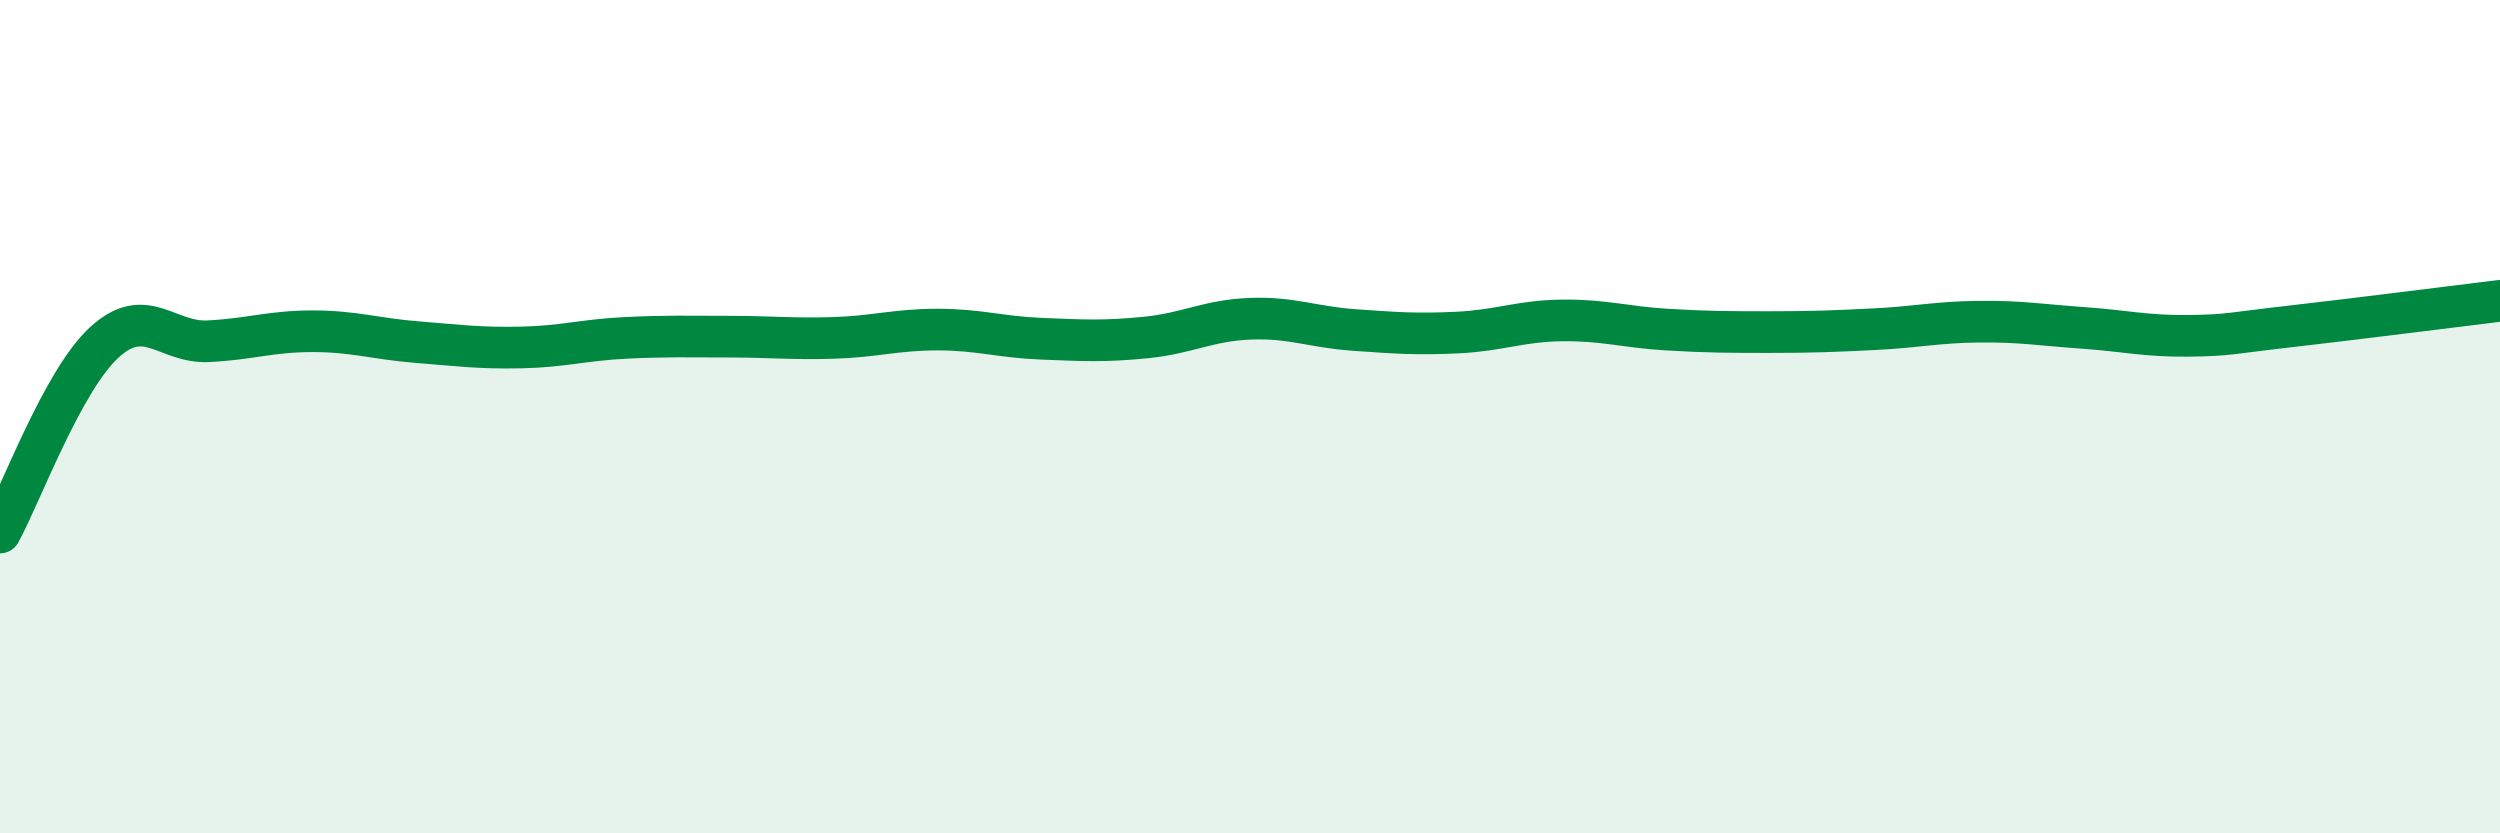 
    <svg width="60" height="20" viewBox="0 0 60 20" xmlns="http://www.w3.org/2000/svg">
      <path
        d="M 0,12.78 C 0.5,11.87 1.5,9.14 2.5,8.22 C 3.5,7.3 4,8.24 5,8.19 C 6,8.14 6.5,7.95 7.5,7.95 C 8.5,7.95 9,8.13 10,8.21 C 11,8.29 11.5,8.36 12.5,8.34 C 13.5,8.32 14,8.16 15,8.11 C 16,8.06 16.5,8.08 17.5,8.08 C 18.5,8.08 19,8.14 20,8.11 C 21,8.08 21.5,7.91 22.5,7.91 C 23.5,7.91 24,8.09 25,8.13 C 26,8.17 26.5,8.2 27.5,8.1 C 28.5,8 29,7.69 30,7.65 C 31,7.61 31.5,7.85 32.5,7.92 C 33.5,7.99 34,8.03 35,7.98 C 36,7.93 36.5,7.7 37.5,7.69 C 38.5,7.68 39,7.85 40,7.91 C 41,7.97 41.5,7.97 42.5,7.97 C 43.5,7.97 44,7.95 45,7.9 C 46,7.85 46.5,7.73 47.5,7.72 C 48.5,7.71 49,7.8 50,7.87 C 51,7.94 51.5,8.07 52.5,8.06 C 53.5,8.05 53.5,8 55,7.83 C 56.5,7.66 59,7.34 60,7.22L60 20L0 20Z"
        fill="#008740"
        opacity="0.1"
        stroke-linecap="round"
        stroke-linejoin="round"
      />
      <path
        d="M 0,12.78 C 0.5,11.87 1.5,9.14 2.5,8.22 C 3.5,7.3 4,8.24 5,8.19 C 6,8.14 6.5,7.95 7.5,7.95 C 8.5,7.95 9,8.13 10,8.21 C 11,8.29 11.5,8.36 12.5,8.34 C 13.5,8.32 14,8.16 15,8.11 C 16,8.06 16.5,8.08 17.5,8.08 C 18.5,8.08 19,8.14 20,8.11 C 21,8.08 21.5,7.91 22.5,7.91 C 23.5,7.91 24,8.09 25,8.13 C 26,8.17 26.5,8.2 27.5,8.1 C 28.5,8 29,7.69 30,7.65 C 31,7.61 31.5,7.85 32.5,7.92 C 33.5,7.99 34,8.03 35,7.98 C 36,7.93 36.5,7.7 37.5,7.69 C 38.5,7.68 39,7.85 40,7.91 C 41,7.97 41.5,7.97 42.5,7.97 C 43.5,7.97 44,7.95 45,7.9 C 46,7.85 46.5,7.73 47.5,7.72 C 48.5,7.71 49,7.8 50,7.87 C 51,7.94 51.5,8.07 52.5,8.06 C 53.5,8.05 53.5,8 55,7.83 C 56.5,7.66 59,7.34 60,7.22"
        stroke="#008740"
        stroke-width="1"
        fill="none"
        stroke-linecap="round"
        stroke-linejoin="round"
      />
    </svg>
  